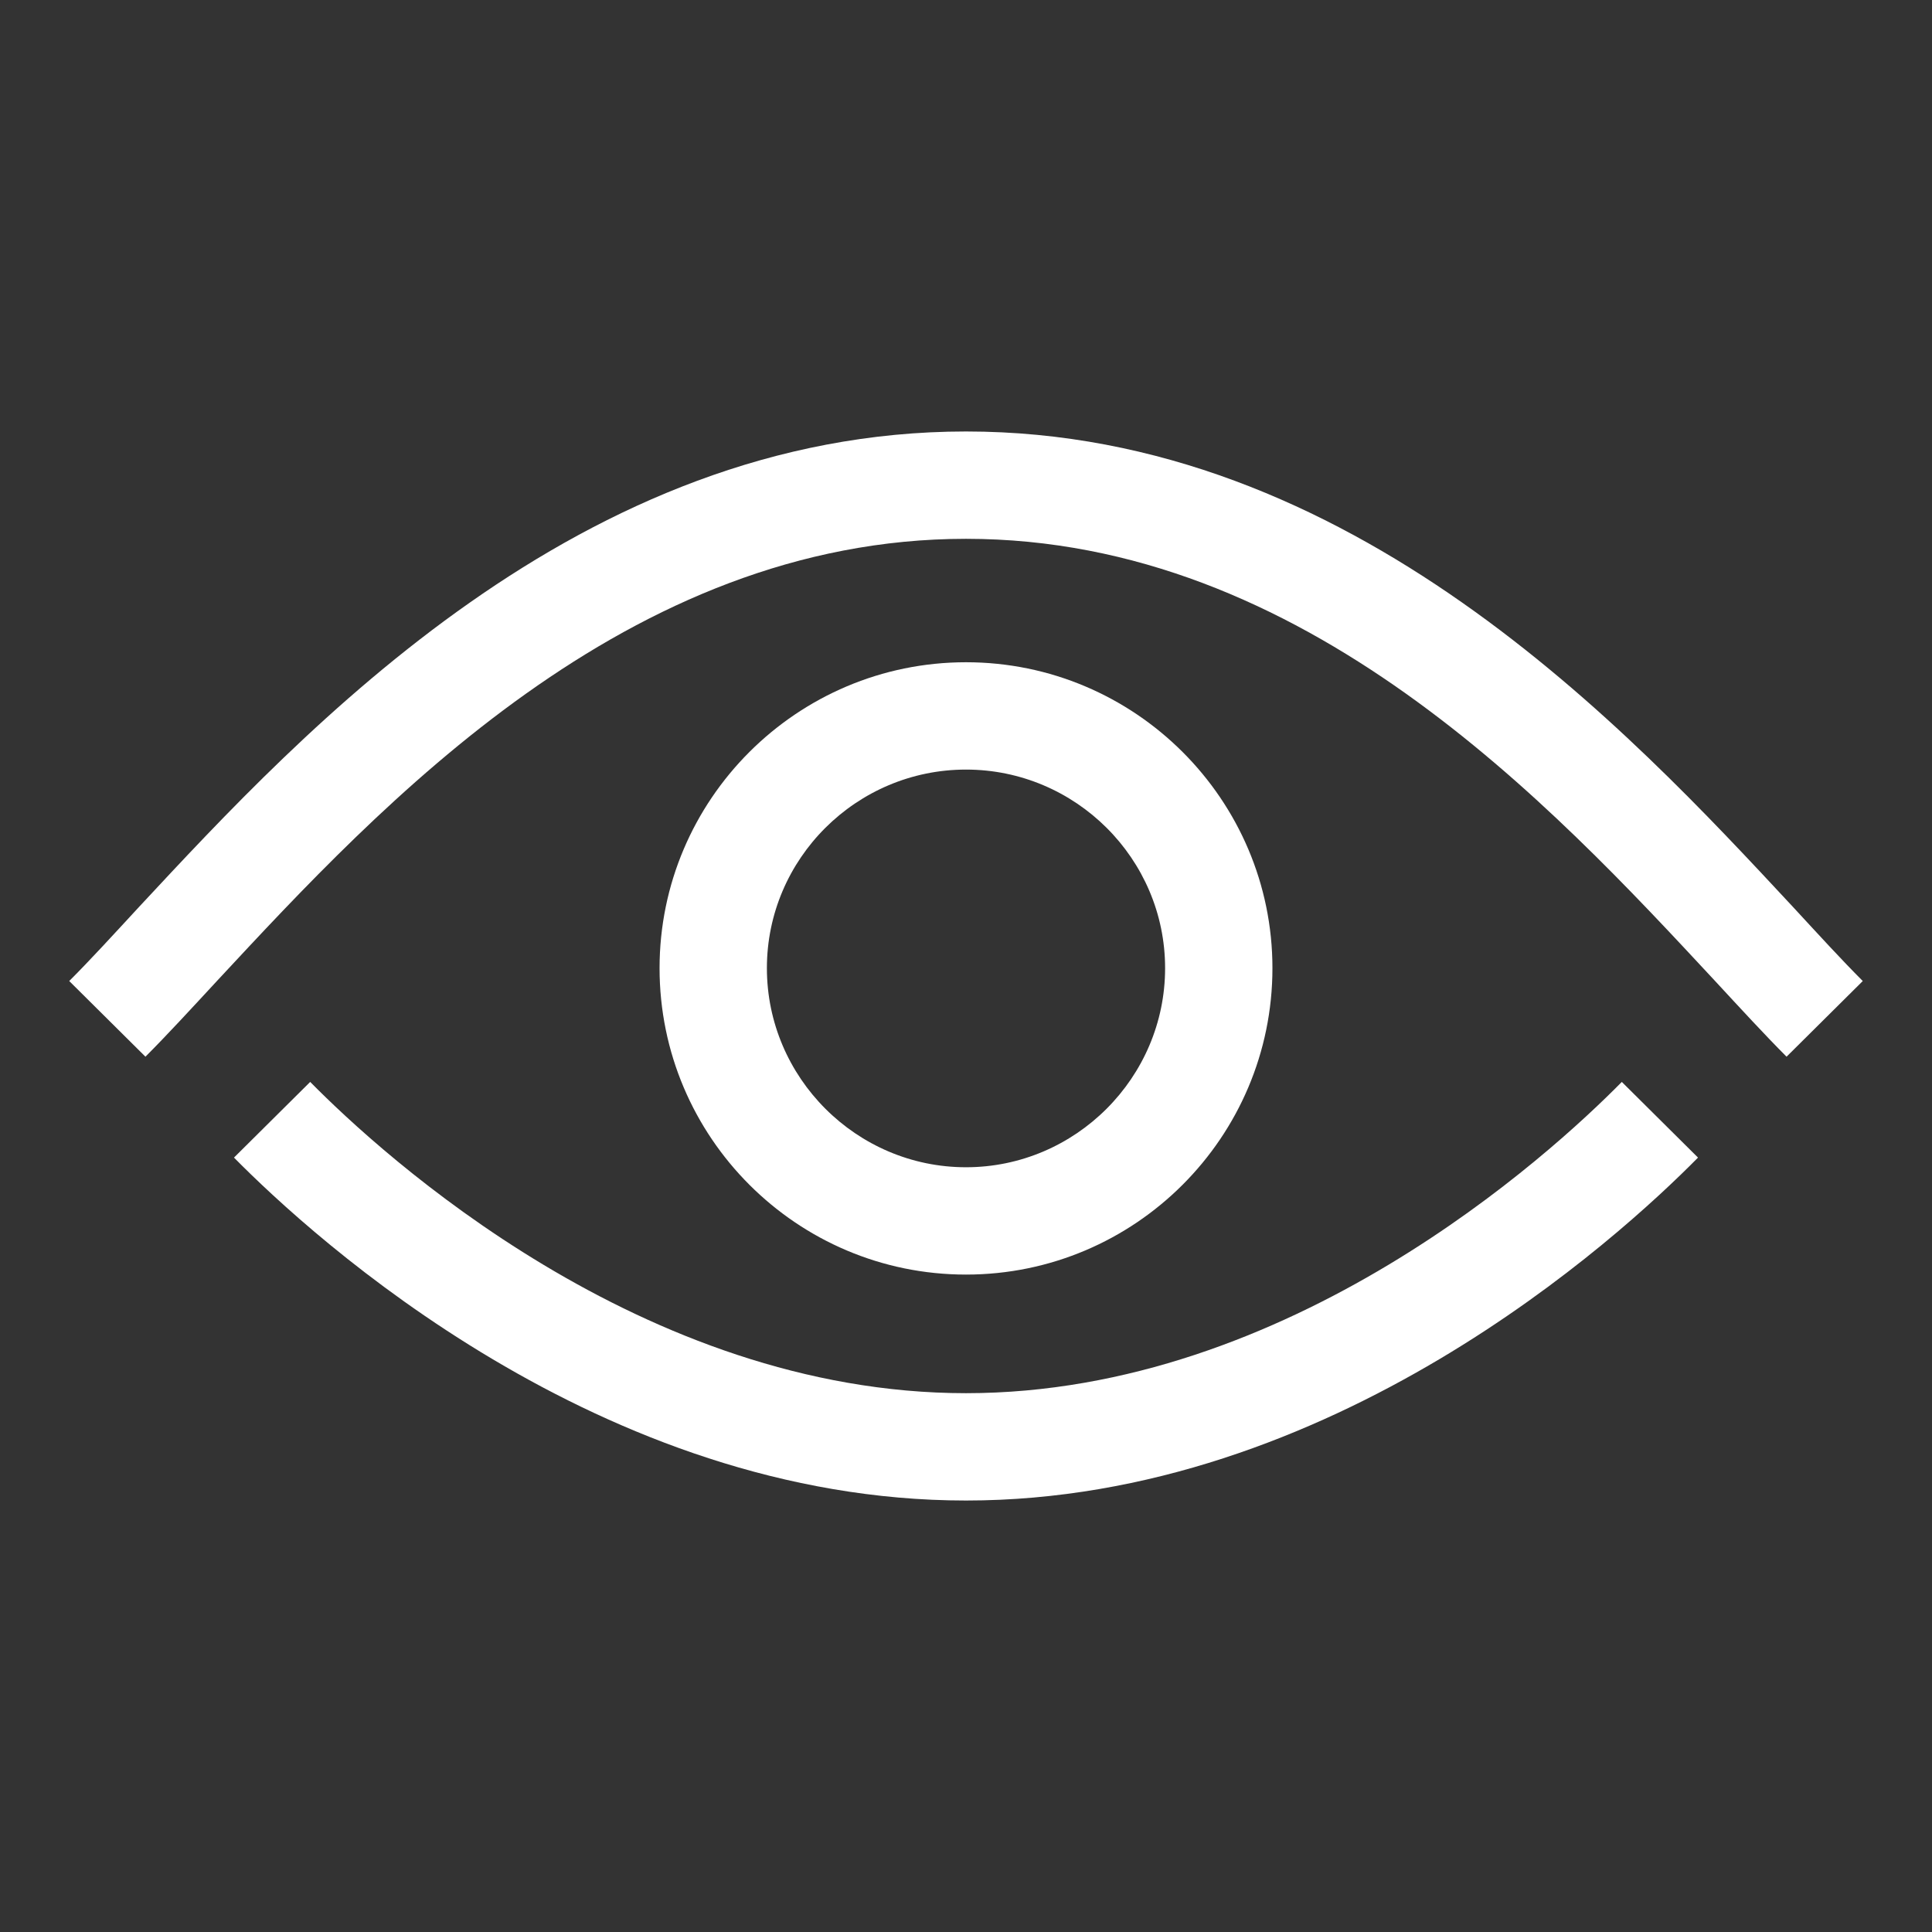 <svg width="36" height="36" viewBox="0 0 36 36" fill="none" xmlns="http://www.w3.org/2000/svg">
<rect x="0" y="0" width="36" height="36" fill="#333333" stroke="none"/>
<path d="M18 12.34C14.85 12.34 12.29 14.9 12.29 18.04C12.29 21.19 14.85 23.75 18 23.75C21.15 23.75 23.71 21.19 23.71 18.04C23.71 14.9 21.15 12.34 18 12.34ZM18 21.75C15.96 21.75 14.29 20.08 14.29 18.04C14.29 16 15.96 14.34 18 14.34C20.04 14.34 21.71 16 21.71 18.04C21.71 20.08 20.04 21.75 18 21.75ZM30.22 20.16C28.88 21.52 24.03 25.96 18 25.96C11.97 25.96 7.12 21.52 5.78 20.16L4.36 21.57C5.84 23.07 11.19 27.96 18 27.96C24.81 27.96 30.16 23.07 31.64 21.57L30.22 20.16Z" fill="white"/>
<path d="M34.71 18.28L33.29 19.69C32.89 19.29 32.44 18.8 31.94 18.26C28.9 14.99 24.31 10.04 18 10.04C11.69 10.04 7.1 14.99 4.06 18.26C3.56 18.8 3.11 19.29 2.71 19.69L1.29 18.28C1.68 17.89 2.11 17.42 2.59 16.9C5.67 13.59 10.81 8.04 18 8.04C25.19 8.04 30.33 13.59 33.41 16.9C33.89 17.42 34.32 17.89 34.71 18.28Z" fill="white"/>
</svg>
